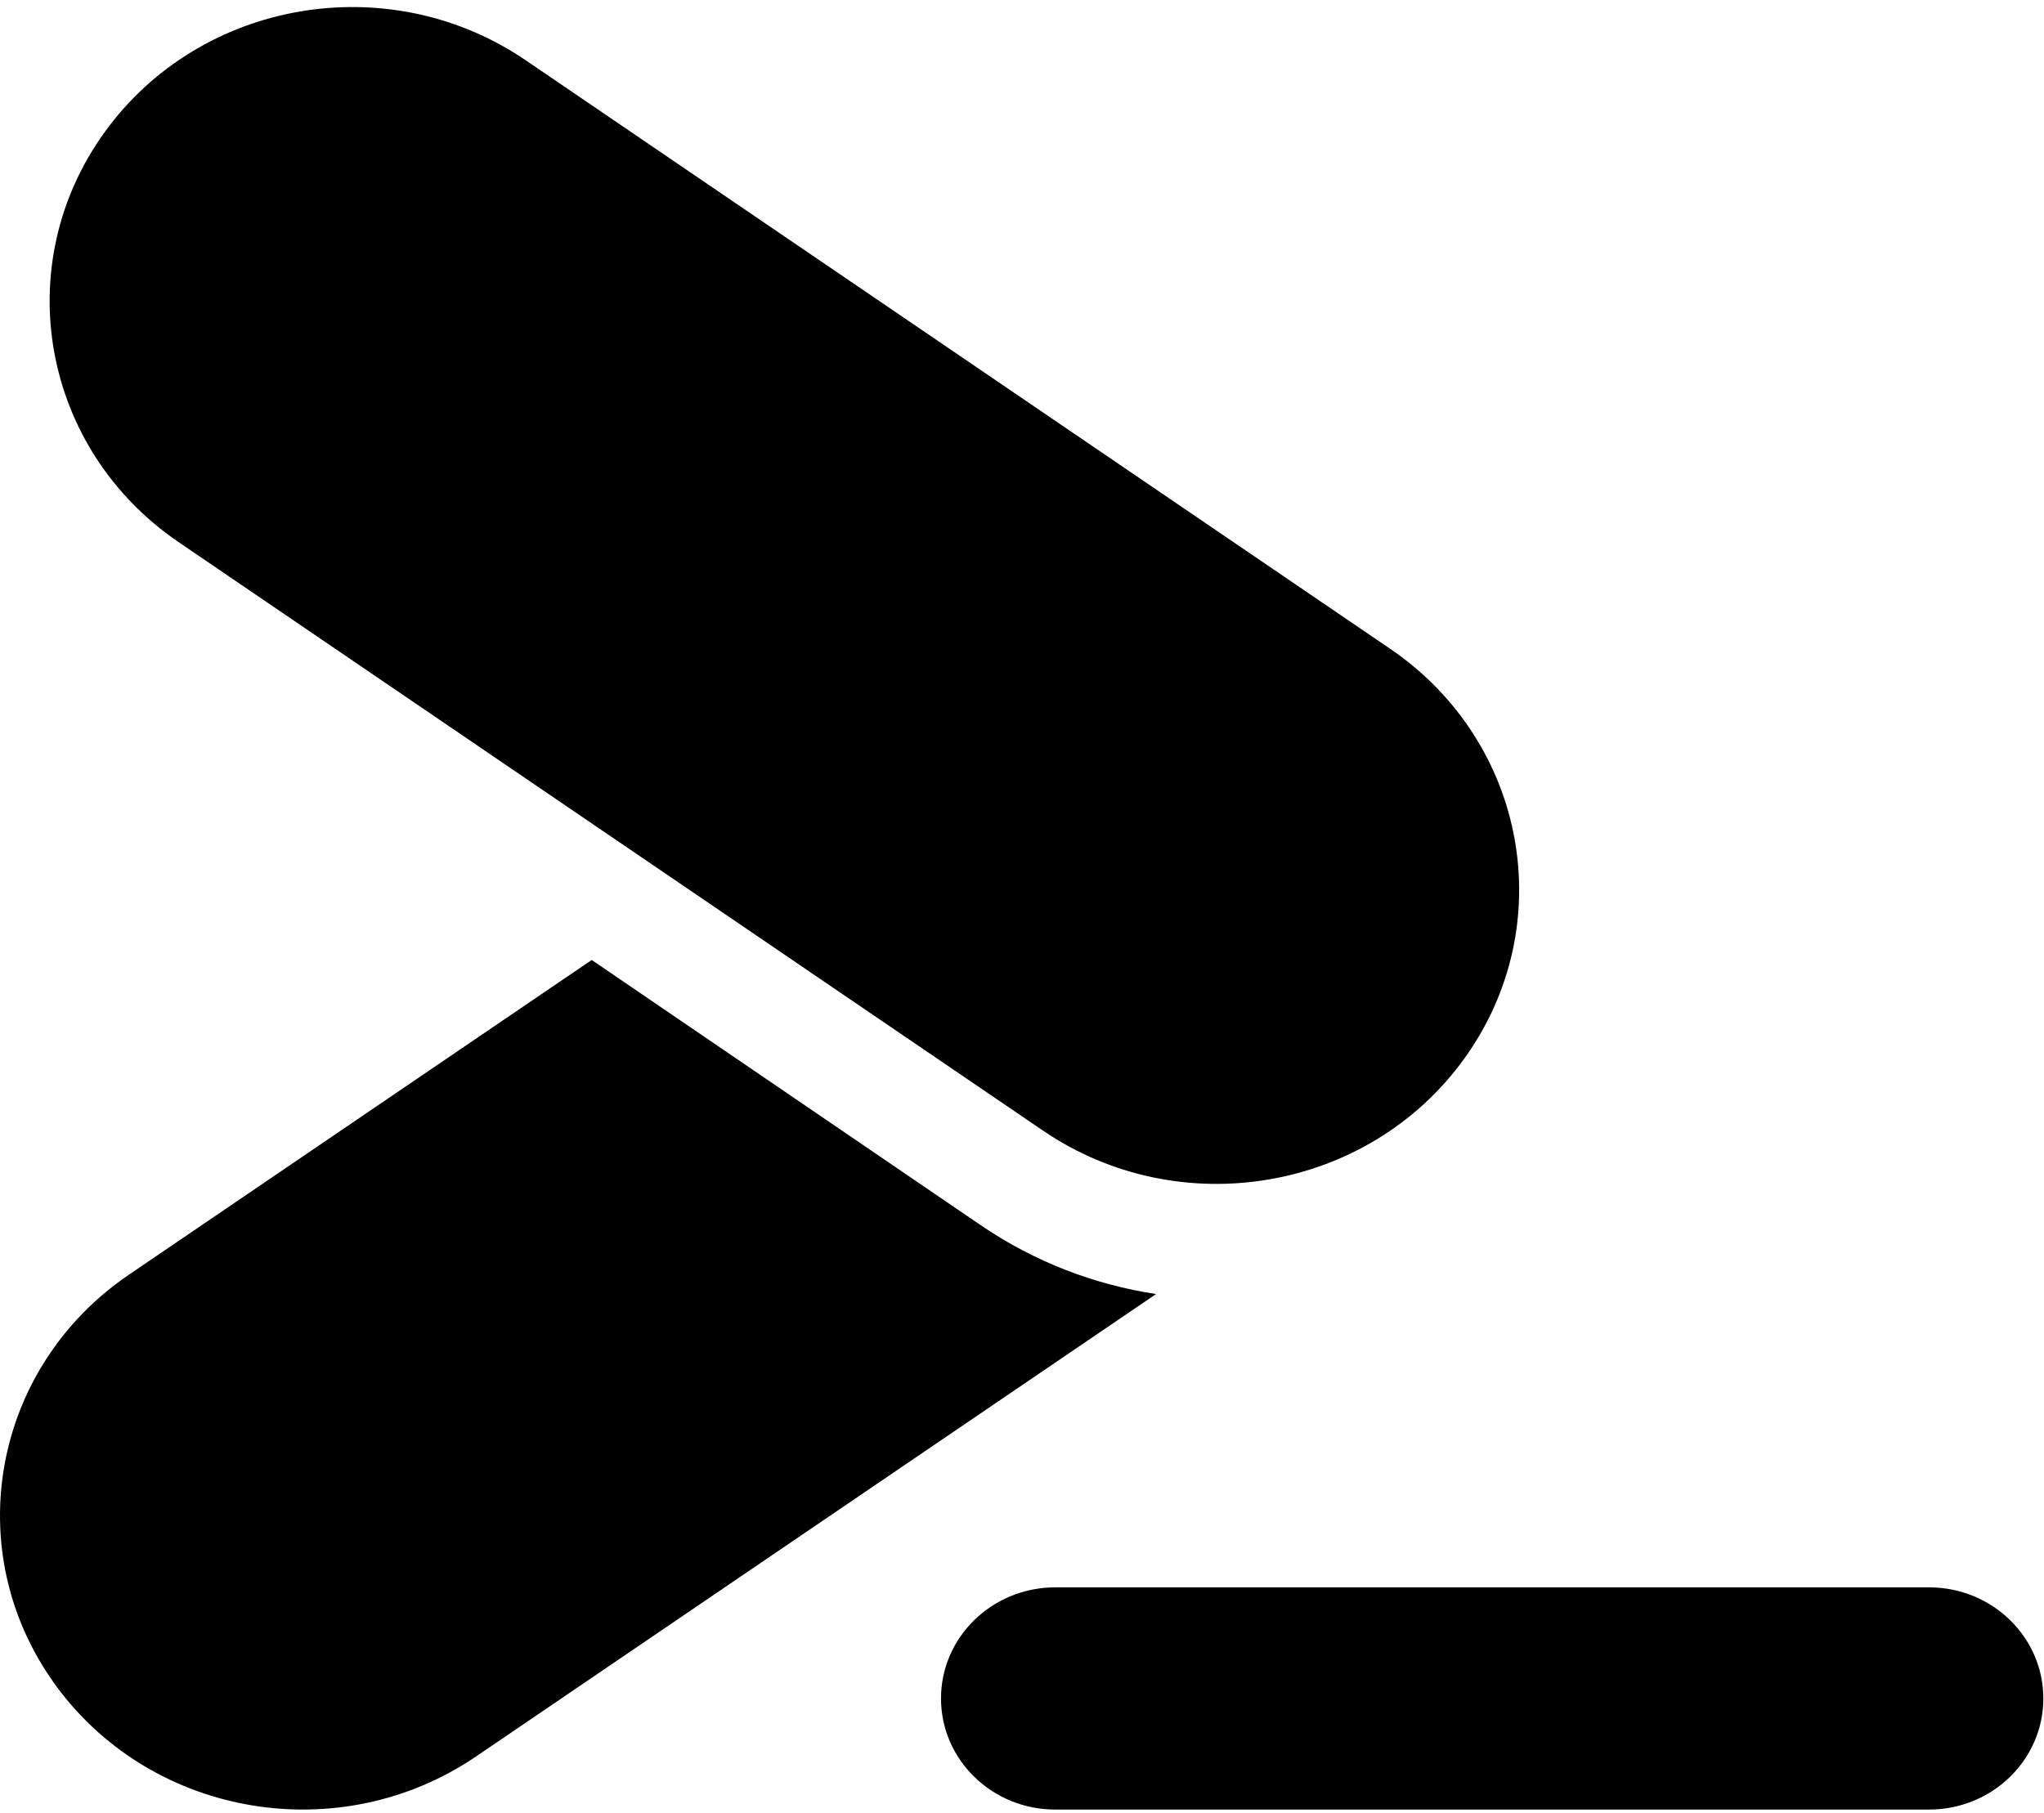 <svg width="177" height="157" viewBox="0 0 177 157" fill="none" xmlns="http://www.w3.org/2000/svg">
<path fill-rule="evenodd" clip-rule="evenodd" d="M51.239 83.149L84.916 106.115C89.609 109.316 94.811 111.282 100.112 112.084L41.234 152.131C29.494 160.116 13.378 157.449 4.993 146.208L4.706 145.814C-3.55 134.301 -0.66 118.451 11.161 110.41L51.239 83.149ZM167.047 137.49C172.512 137.49 176.942 141.799 176.942 147.113C176.942 152.428 172.512 156.736 167.047 156.736H91.381C85.916 156.736 81.486 152.428 81.486 147.113C81.486 141.799 85.916 137.49 91.381 137.49H167.047ZM45.524 5.221L120.378 56.194C132.23 64.265 135.11 80.151 126.811 91.677C118.513 103.204 102.178 106.005 90.326 97.934L15.472 46.961C3.621 38.89 0.74 23.004 9.039 11.478C17.338 -0.048 33.673 -2.85 45.524 5.221Z" fill="black"/>
</svg>
